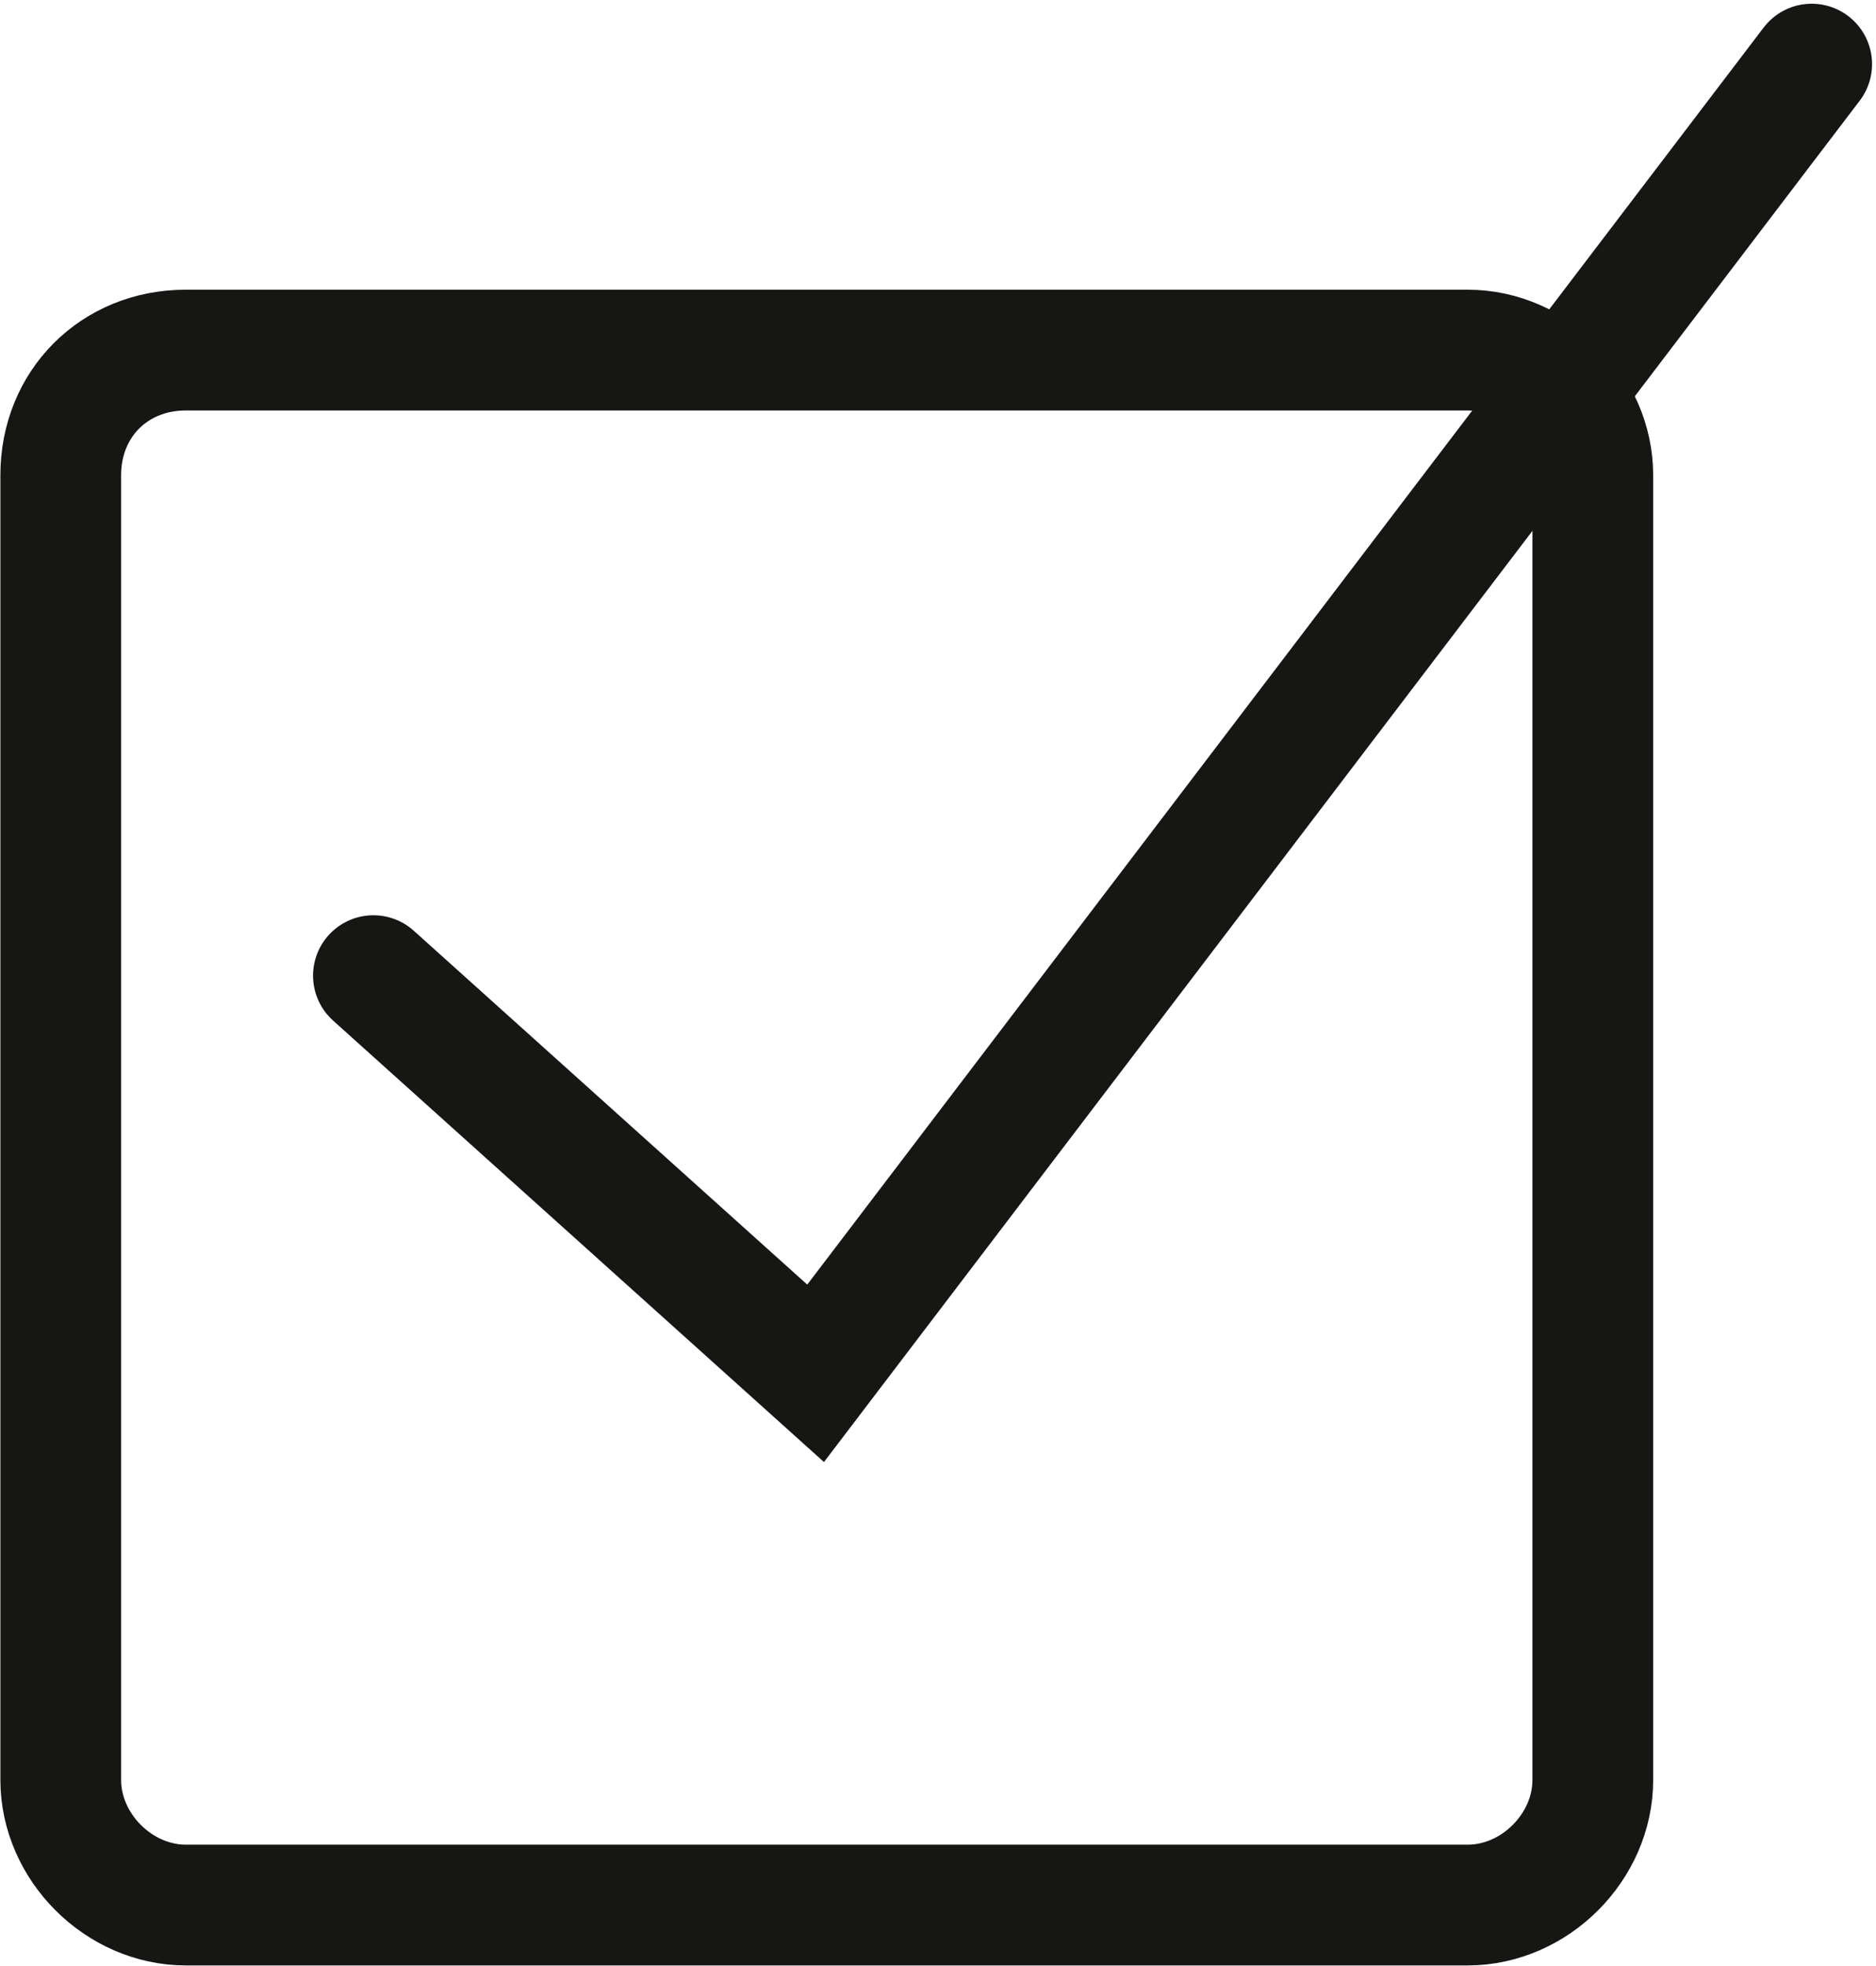 <?xml version="1.0" encoding="utf-8"?>
<!-- Generator: Adobe Illustrator 25.4.1, SVG Export Plug-In . SVG Version: 6.00 Build 0)  -->
<svg version="1.1" id="Warstwa_1" xmlns="http://www.w3.org/2000/svg" xmlns:xlink="http://www.w3.org/1999/xlink" x="0px" y="0px"
	 viewBox="0 0 42 44" style="enable-background:new 0 0 42 44;" xml:space="preserve">
<style type="text/css">
	.st0{fill:none;stroke:#161615;stroke-width:2.703;stroke-miterlimit:10;}
	.st1{fill:none;stroke:#161615;stroke-width:2.703;stroke-linecap:round;stroke-miterlimit:10;}
</style>
<g id="Inteligentny_obiekt_wektorowy" transform="translate(-187.14 -182.265)">
	<path id="Rectangle_11" class="st0" d="M191.3,190.1H220c1.5,0,2.8,1.3,2.8,2.8v29.2c0,1.5-1.3,2.8-2.8,2.8h-28.7
		c-1.5,0-2.8-1.3-2.8-2.8v-29.2C188.5,191.3,189.7,190.1,191.3,190.1z"/>
	<path id="Path_100" class="st1" d="M195.5,204.1l9.9,8.9l22.3-29.3"/>
</g>
</svg>

